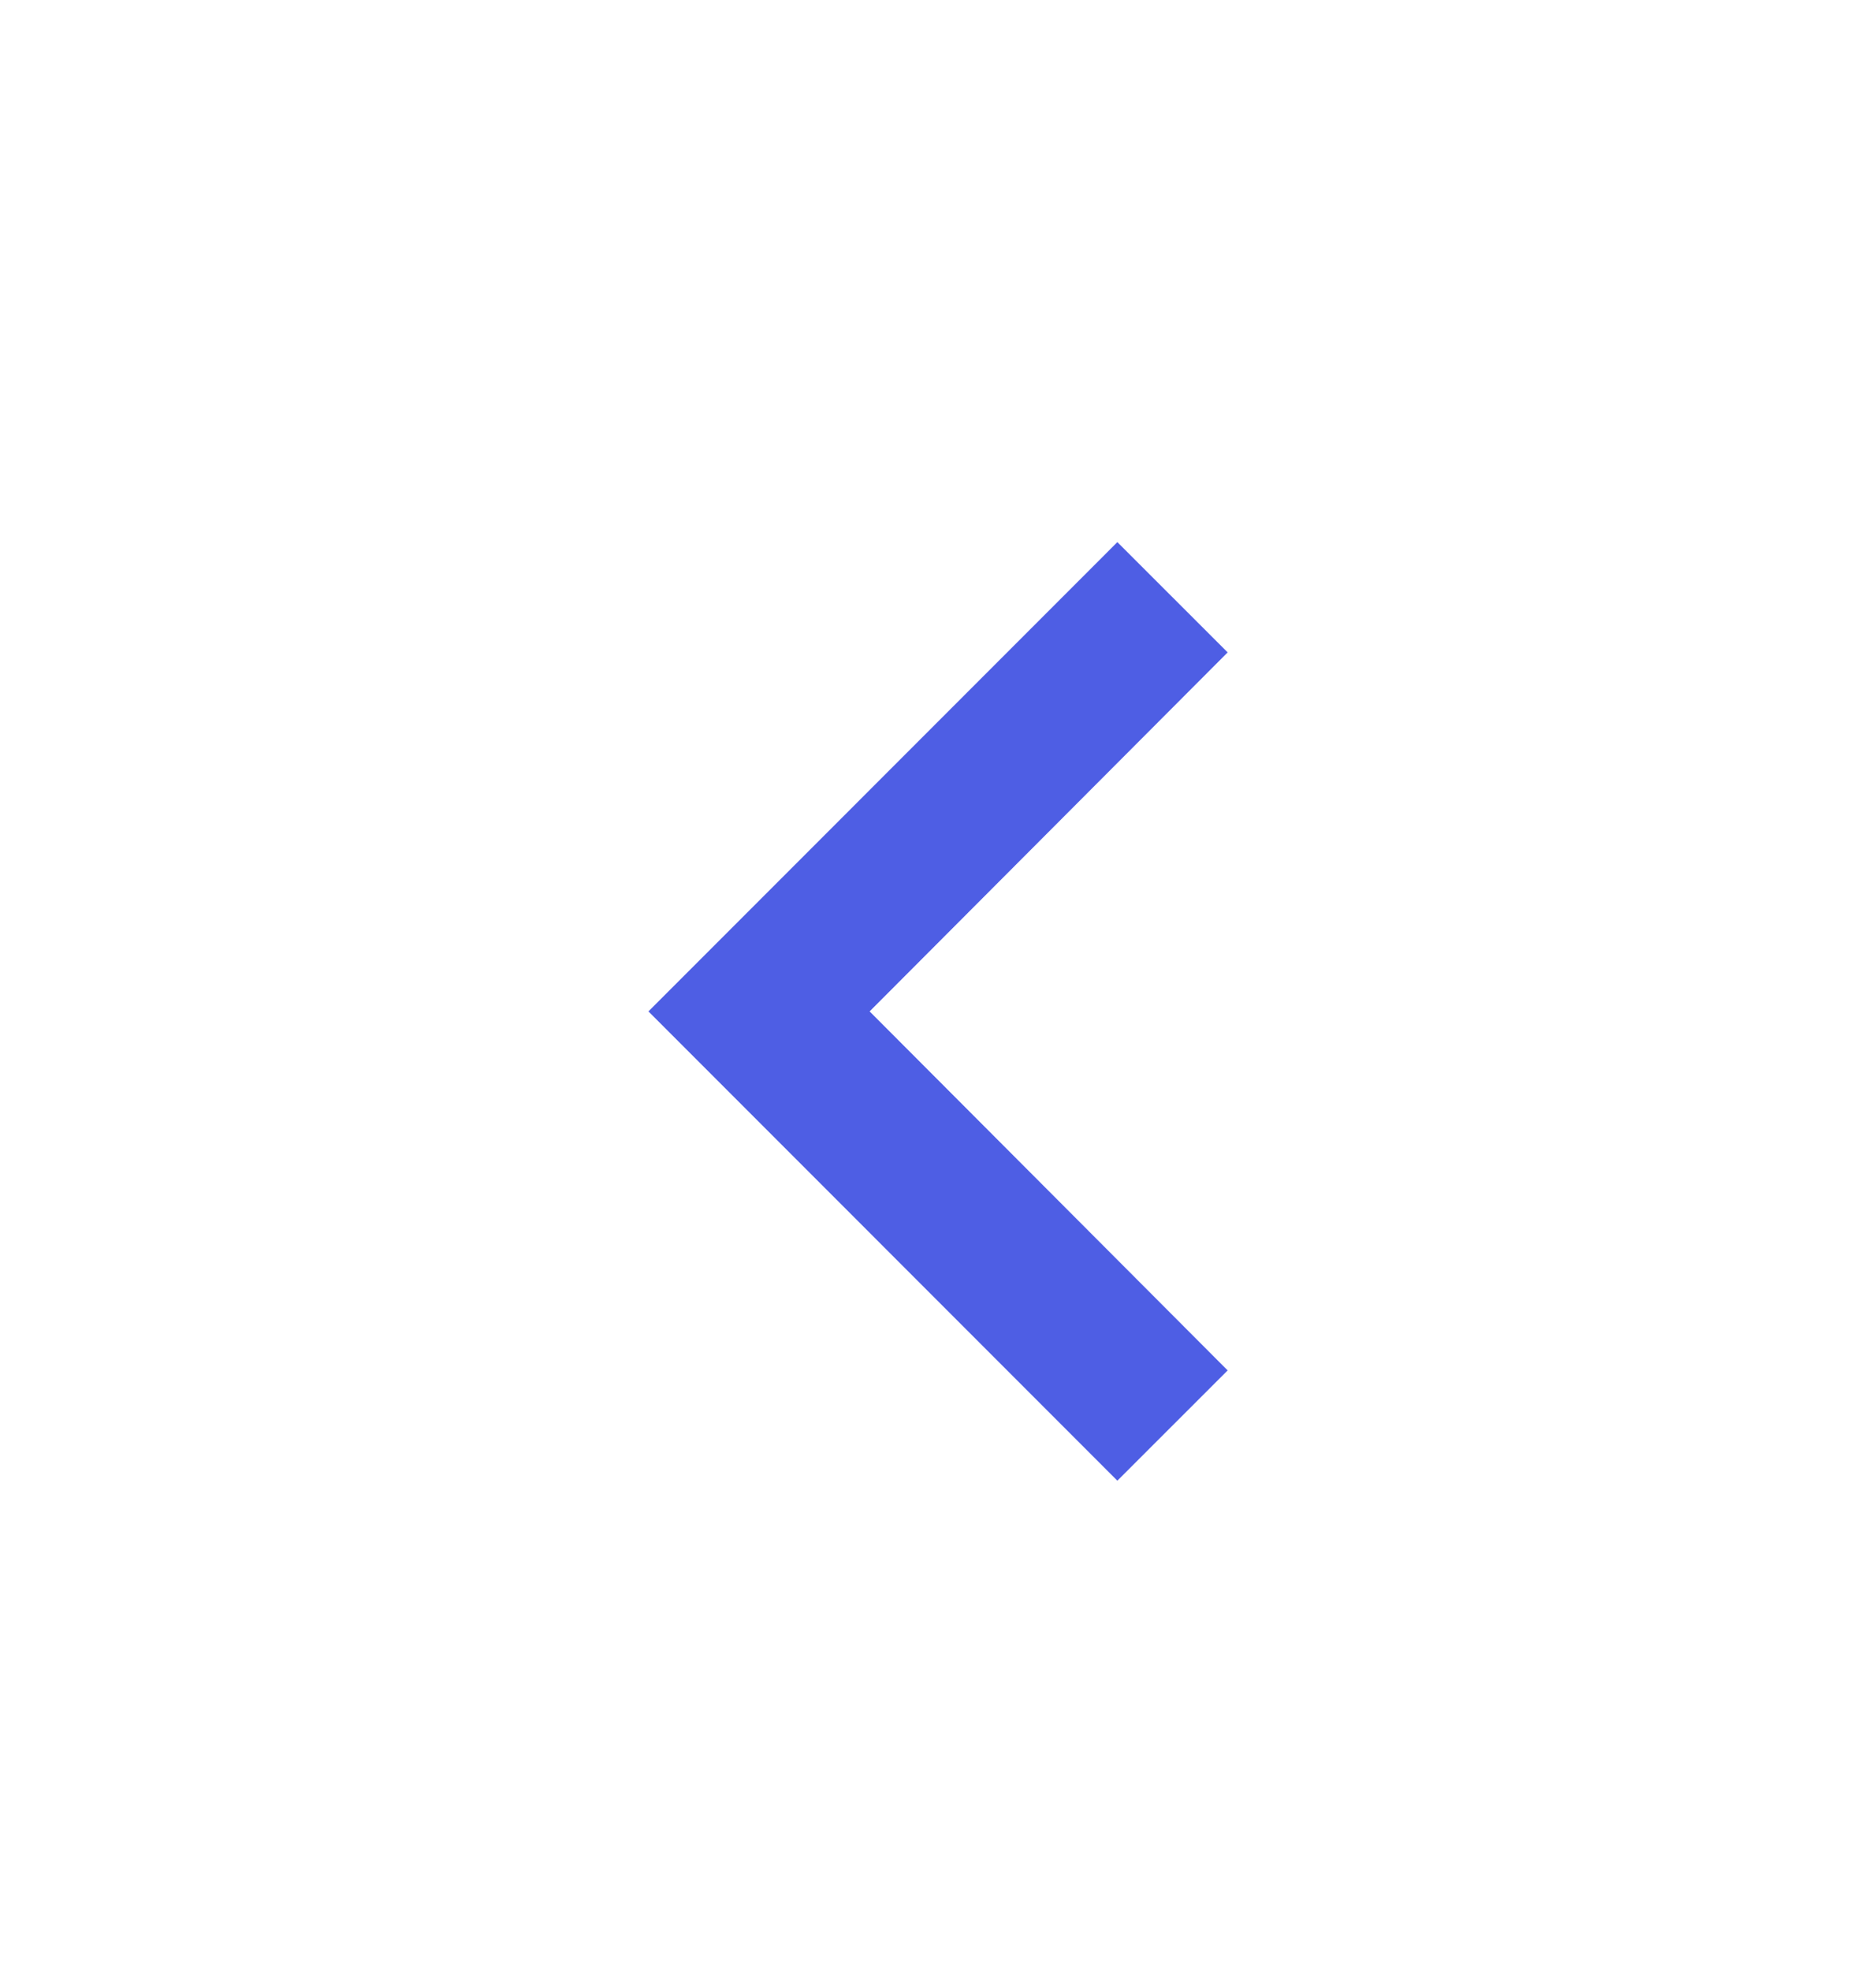 <svg width="20" height="21" viewBox="0 0 20 21" fill="none" xmlns="http://www.w3.org/2000/svg">
<path d="M13.088 14.601L9.271 10.776L13.088 6.951L11.912 5.776L6.913 10.776L11.912 15.776L13.088 14.601Z" fill="#4E5EE4"/>
</svg>
